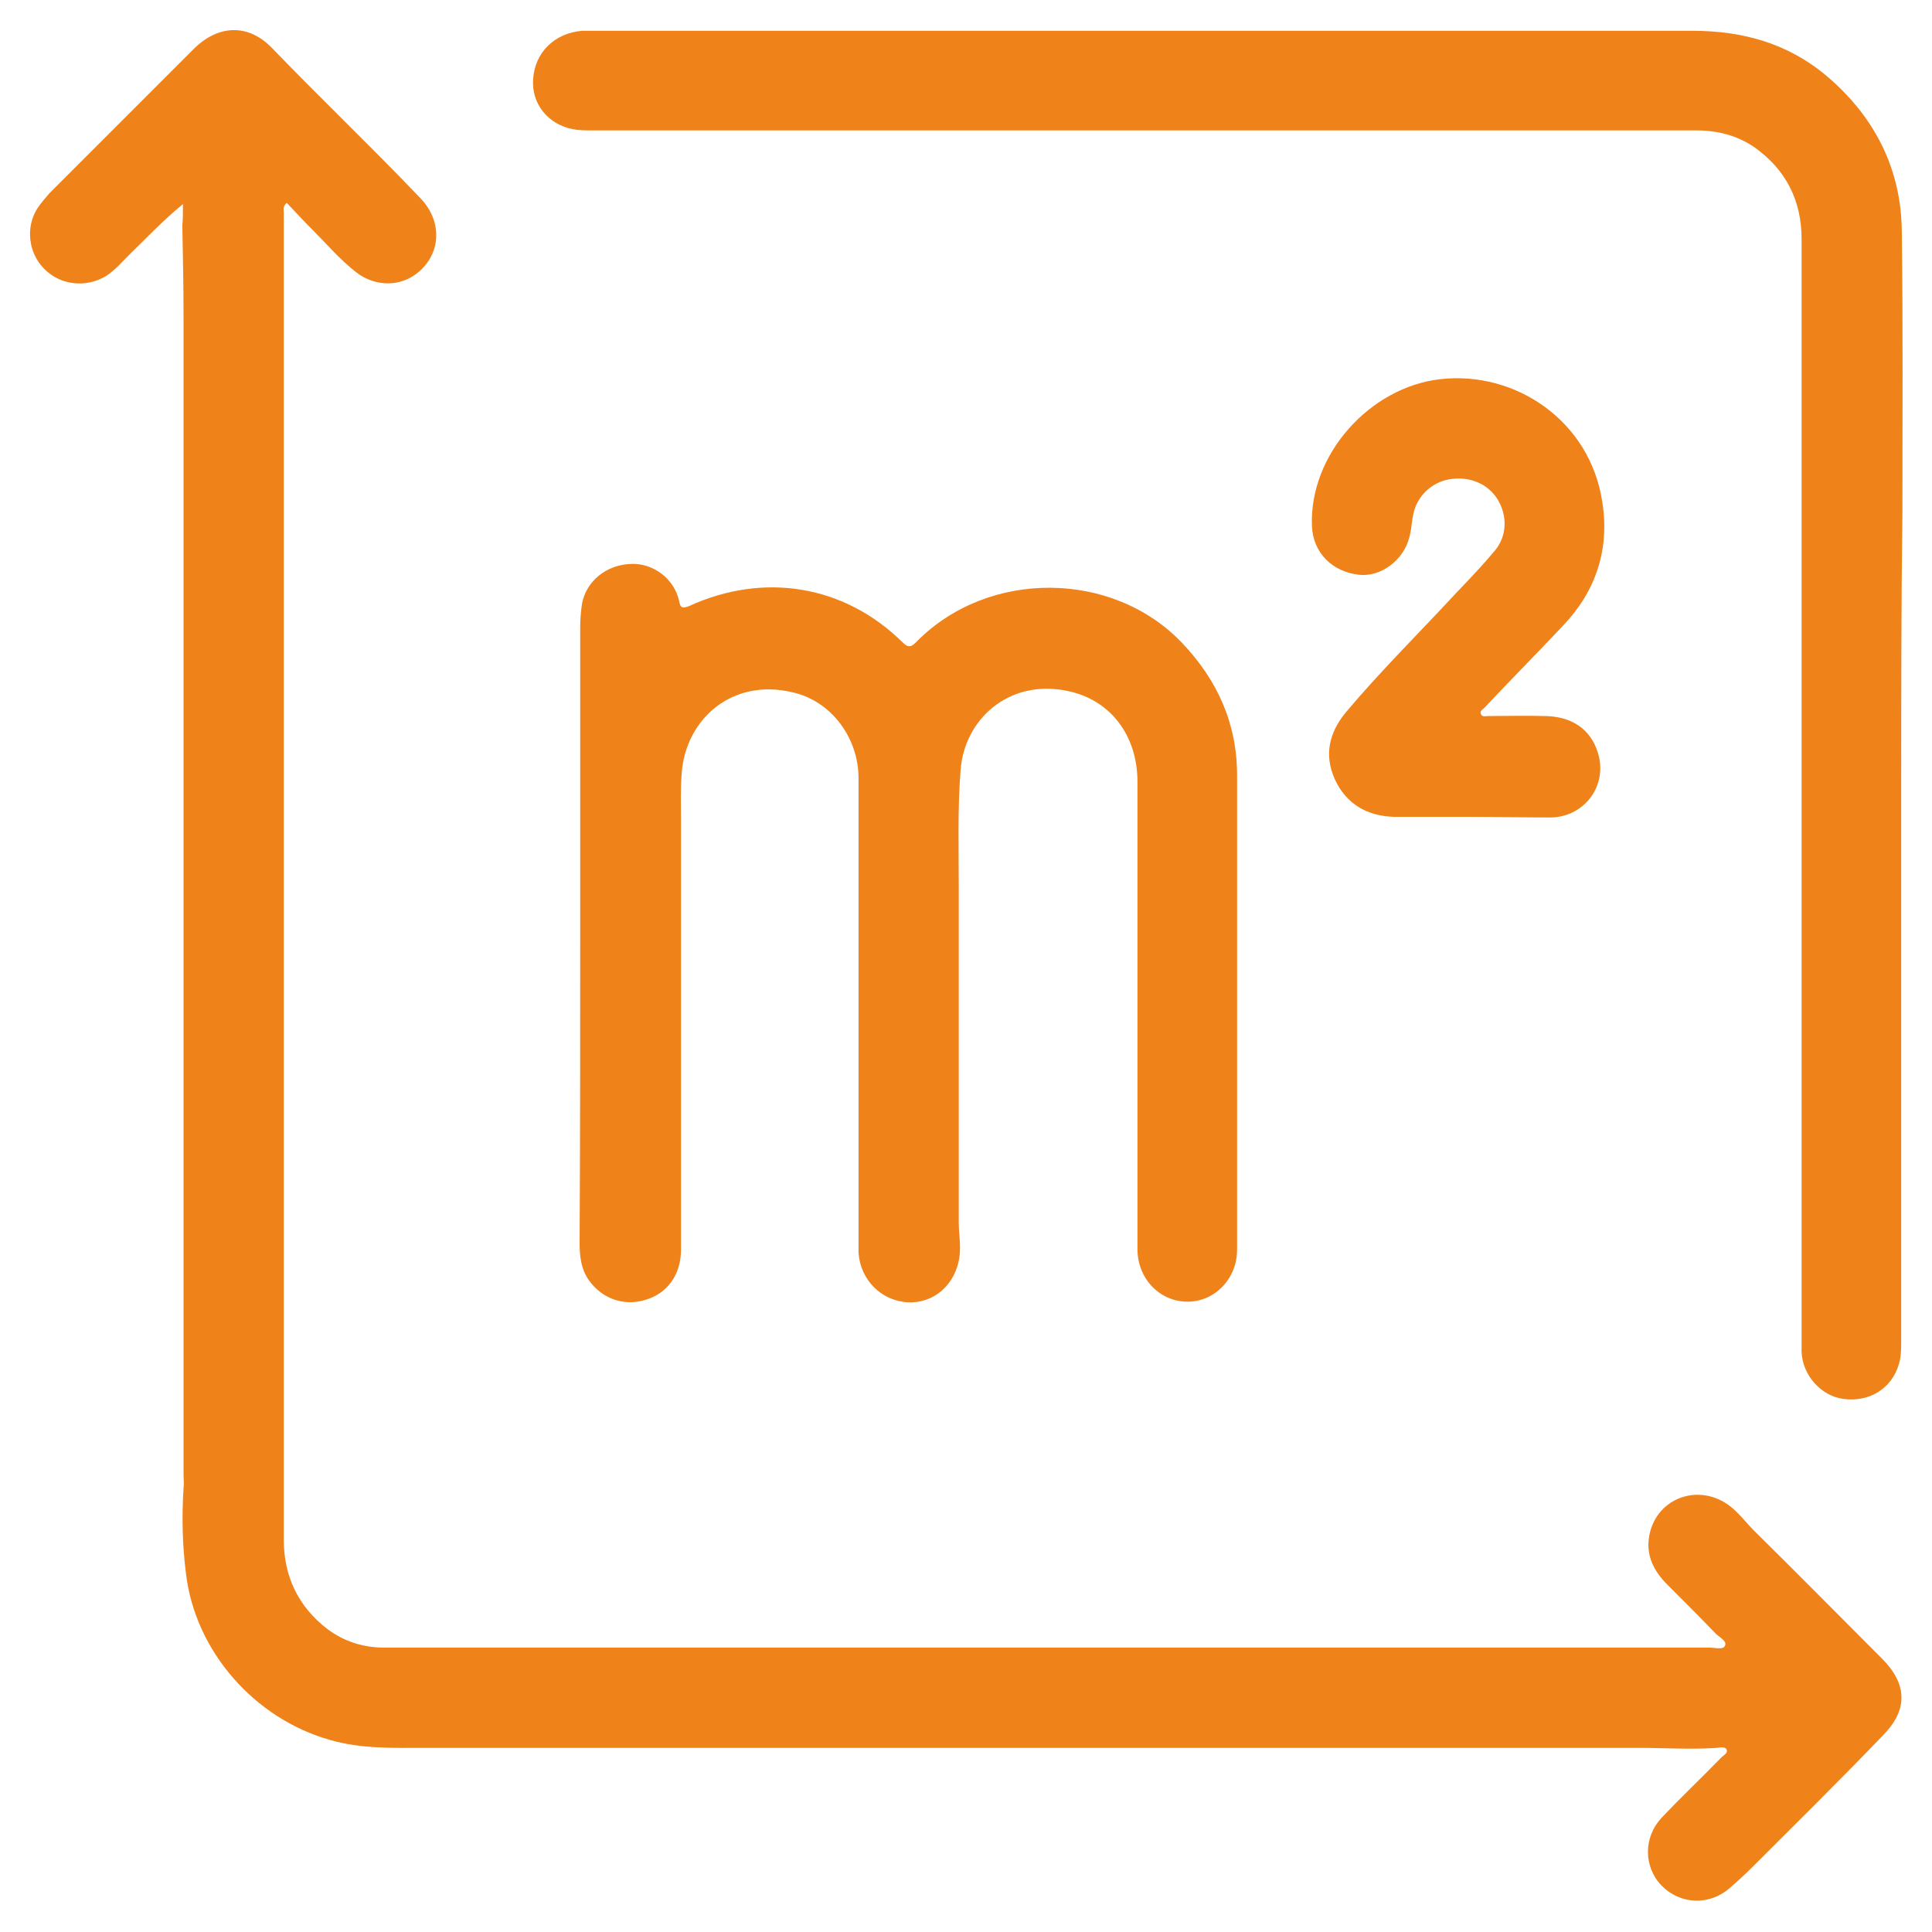 <?xml version="1.0" encoding="UTF-8"?> <svg xmlns="http://www.w3.org/2000/svg" xmlns:xlink="http://www.w3.org/1999/xlink" version="1.1" id="Capa_1" x="0px" y="0px" viewBox="0 0 32 32" style="enable-background:new 0 0 32 32;" xml:space="preserve"> <style type="text/css"> .st0{fill:#F0821A;} </style> <g> <path class="st0" d="M3.03,3.38C2.7,3.65,2.43,3.94,2.15,4.21C2.02,4.34,1.91,4.47,1.76,4.57C1.43,4.77,1,4.73,0.73,4.45 c-0.26-0.26-0.31-0.69-0.11-1c0.06-0.09,0.13-0.17,0.2-0.25c0.8-0.8,1.6-1.6,2.4-2.4c0.4-0.39,0.89-0.41,1.28-0.01 c0.81,0.84,1.66,1.65,2.47,2.5c0.38,0.4,0.33,0.97-0.11,1.27C6.58,4.75,6.2,4.74,5.9,4.51C5.63,4.3,5.41,4.04,5.17,3.8 C5.03,3.66,4.89,3.51,4.75,3.36C4.68,3.42,4.7,3.47,4.7,3.52c0,7.33,0,14.66,0,21.98c0,0.61,0.24,1.11,0.72,1.48 c0.28,0.21,0.6,0.31,0.95,0.31c2.08,0,4.16,0,6.25,0c5.23,0,10.47,0,15.7,0c0.09,0,0.22,0.04,0.25-0.03 c0.04-0.08-0.09-0.14-0.15-0.2c-0.27-0.28-0.54-0.55-0.81-0.82c-0.21-0.21-0.34-0.46-0.3-0.76c0.09-0.66,0.82-0.94,1.35-0.53 c0.15,0.12,0.27,0.28,0.4,0.41c0.71,0.7,1.41,1.41,2.11,2.11c0.41,0.41,0.44,0.83,0.04,1.25c-0.71,0.74-1.44,1.46-2.16,2.18 c-0.13,0.13-0.27,0.26-0.41,0.38c-0.34,0.29-0.82,0.26-1.12-0.05c-0.3-0.31-0.3-0.8,0-1.12c0.32-0.34,0.66-0.66,0.99-1 c0.04-0.04,0.11-0.07,0.09-0.13c-0.02-0.05-0.1-0.04-0.16-0.03c-0.44,0.03-0.87,0-1.31,0c-6.69,0-13.39,0-20.08,0 c-0.53,0-1.06,0.02-1.58-0.13c-1.25-0.35-2.24-1.47-2.39-2.76c-0.06-0.47-0.07-0.94-0.04-1.41c0.01-0.07,0-0.15,0-0.22 c0-3.96,0-7.92,0-11.88c0-2.43,0-4.85,0-7.28c0-0.51-0.01-1.02-0.02-1.53C3.03,3.63,3.03,3.52,3.03,3.38z"></path> <path class="st0" d="M31.49,13.03c0,3.06,0,6.11,0,9.17c0,0.14,0,0.27-0.04,0.4c-0.12,0.4-0.49,0.63-0.92,0.57 c-0.37-0.05-0.67-0.39-0.69-0.77c0-0.1,0-0.19,0-0.29c0-6.05,0-12.1,0-18.15c0-0.64-0.26-1.15-0.78-1.52 c-0.29-0.2-0.62-0.28-0.96-0.28c-1.17,0-2.33,0-3.5,0c-4.93,0-9.86,0-14.79,0c-0.11,0-0.22,0-0.32-0.02 C9.07,2.06,8.8,1.71,8.83,1.31c0.03-0.44,0.35-0.76,0.81-0.8c0.06,0,0.11,0,0.17,0c6.07,0,12.14,0,18.22,0 c0.84,0,1.6,0.21,2.25,0.77c0.78,0.67,1.21,1.53,1.22,2.55c0.02,1.56,0.01,3.11,0.01,4.67C31.49,10.01,31.49,11.52,31.49,13.03z"></path> <path class="st0" d="M9.61,15.43c0-1.68,0-3.36,0-5.04c0-0.13,0.01-0.26,0.03-0.39c0.07-0.38,0.41-0.65,0.82-0.66 c0.37-0.01,0.71,0.25,0.79,0.62c0.02,0.11,0.05,0.12,0.16,0.08c1.24-0.57,2.58-0.35,3.54,0.6c0.11,0.11,0.16,0.06,0.24-0.02 c1.18-1.19,3.24-1.18,4.39,0.03c0.58,0.61,0.91,1.33,0.91,2.19c0,2.62,0,5.24,0,7.86c0,0.48-0.37,0.86-0.82,0.86 c-0.46,0-0.83-0.38-0.83-0.87c0-2.58,0-5.16,0-7.74c0-0.77-0.45-1.37-1.18-1.51c-0.96-0.19-1.69,0.48-1.75,1.32 c-0.05,0.64-0.03,1.28-0.03,1.92c0,1.86,0,3.71,0,5.57c0,0.19,0.04,0.38,0.01,0.58c-0.07,0.45-0.42,0.76-0.85,0.74 c-0.44-0.02-0.79-0.37-0.82-0.82c0-0.07,0-0.15,0-0.22c0-2.55,0-5.09,0-7.64c0-0.66-0.44-1.27-1.08-1.42 c-1.01-0.25-1.79,0.44-1.85,1.35c-0.02,0.27-0.01,0.54-0.01,0.81c0,2.35,0,4.71,0,7.06c0,0.42-0.22,0.73-0.59,0.84 c-0.36,0.11-0.72-0.02-0.94-0.33c-0.13-0.19-0.15-0.4-0.15-0.62C9.61,18.84,9.61,17.13,9.61,15.43z"></path> <path class="st0" d="M24.36,13.53c-0.42,0-0.84,0-1.26,0c-0.45-0.01-0.8-0.21-0.99-0.62c-0.18-0.4-0.1-0.77,0.18-1.11 c0.58-0.69,1.22-1.32,1.83-1.98c0.22-0.23,0.44-0.46,0.64-0.7c0.2-0.24,0.21-0.57,0.05-0.84c-0.16-0.27-0.48-0.4-0.81-0.34 c-0.29,0.05-0.53,0.28-0.59,0.57c-0.03,0.13-0.03,0.27-0.07,0.4c-0.1,0.38-0.48,0.65-0.83,0.61c-0.45-0.05-0.76-0.37-0.78-0.8 c-0.05-1.19,0.96-2.31,2.13-2.44c1.24-0.14,2.48,0.69,2.68,2.04c0.12,0.77-0.1,1.46-0.64,2.03c-0.43,0.46-0.88,0.91-1.31,1.37 c-0.03,0.03-0.09,0.06-0.06,0.11c0.02,0.05,0.08,0.03,0.12,0.03c0.32,0,0.63-0.01,0.95,0c0.44,0.01,0.74,0.22,0.86,0.59 c0.18,0.53-0.19,1.07-0.76,1.09C25.26,13.54,24.81,13.53,24.36,13.53C24.36,13.53,24.36,13.53,24.36,13.53z"></path> </g> </svg> 
